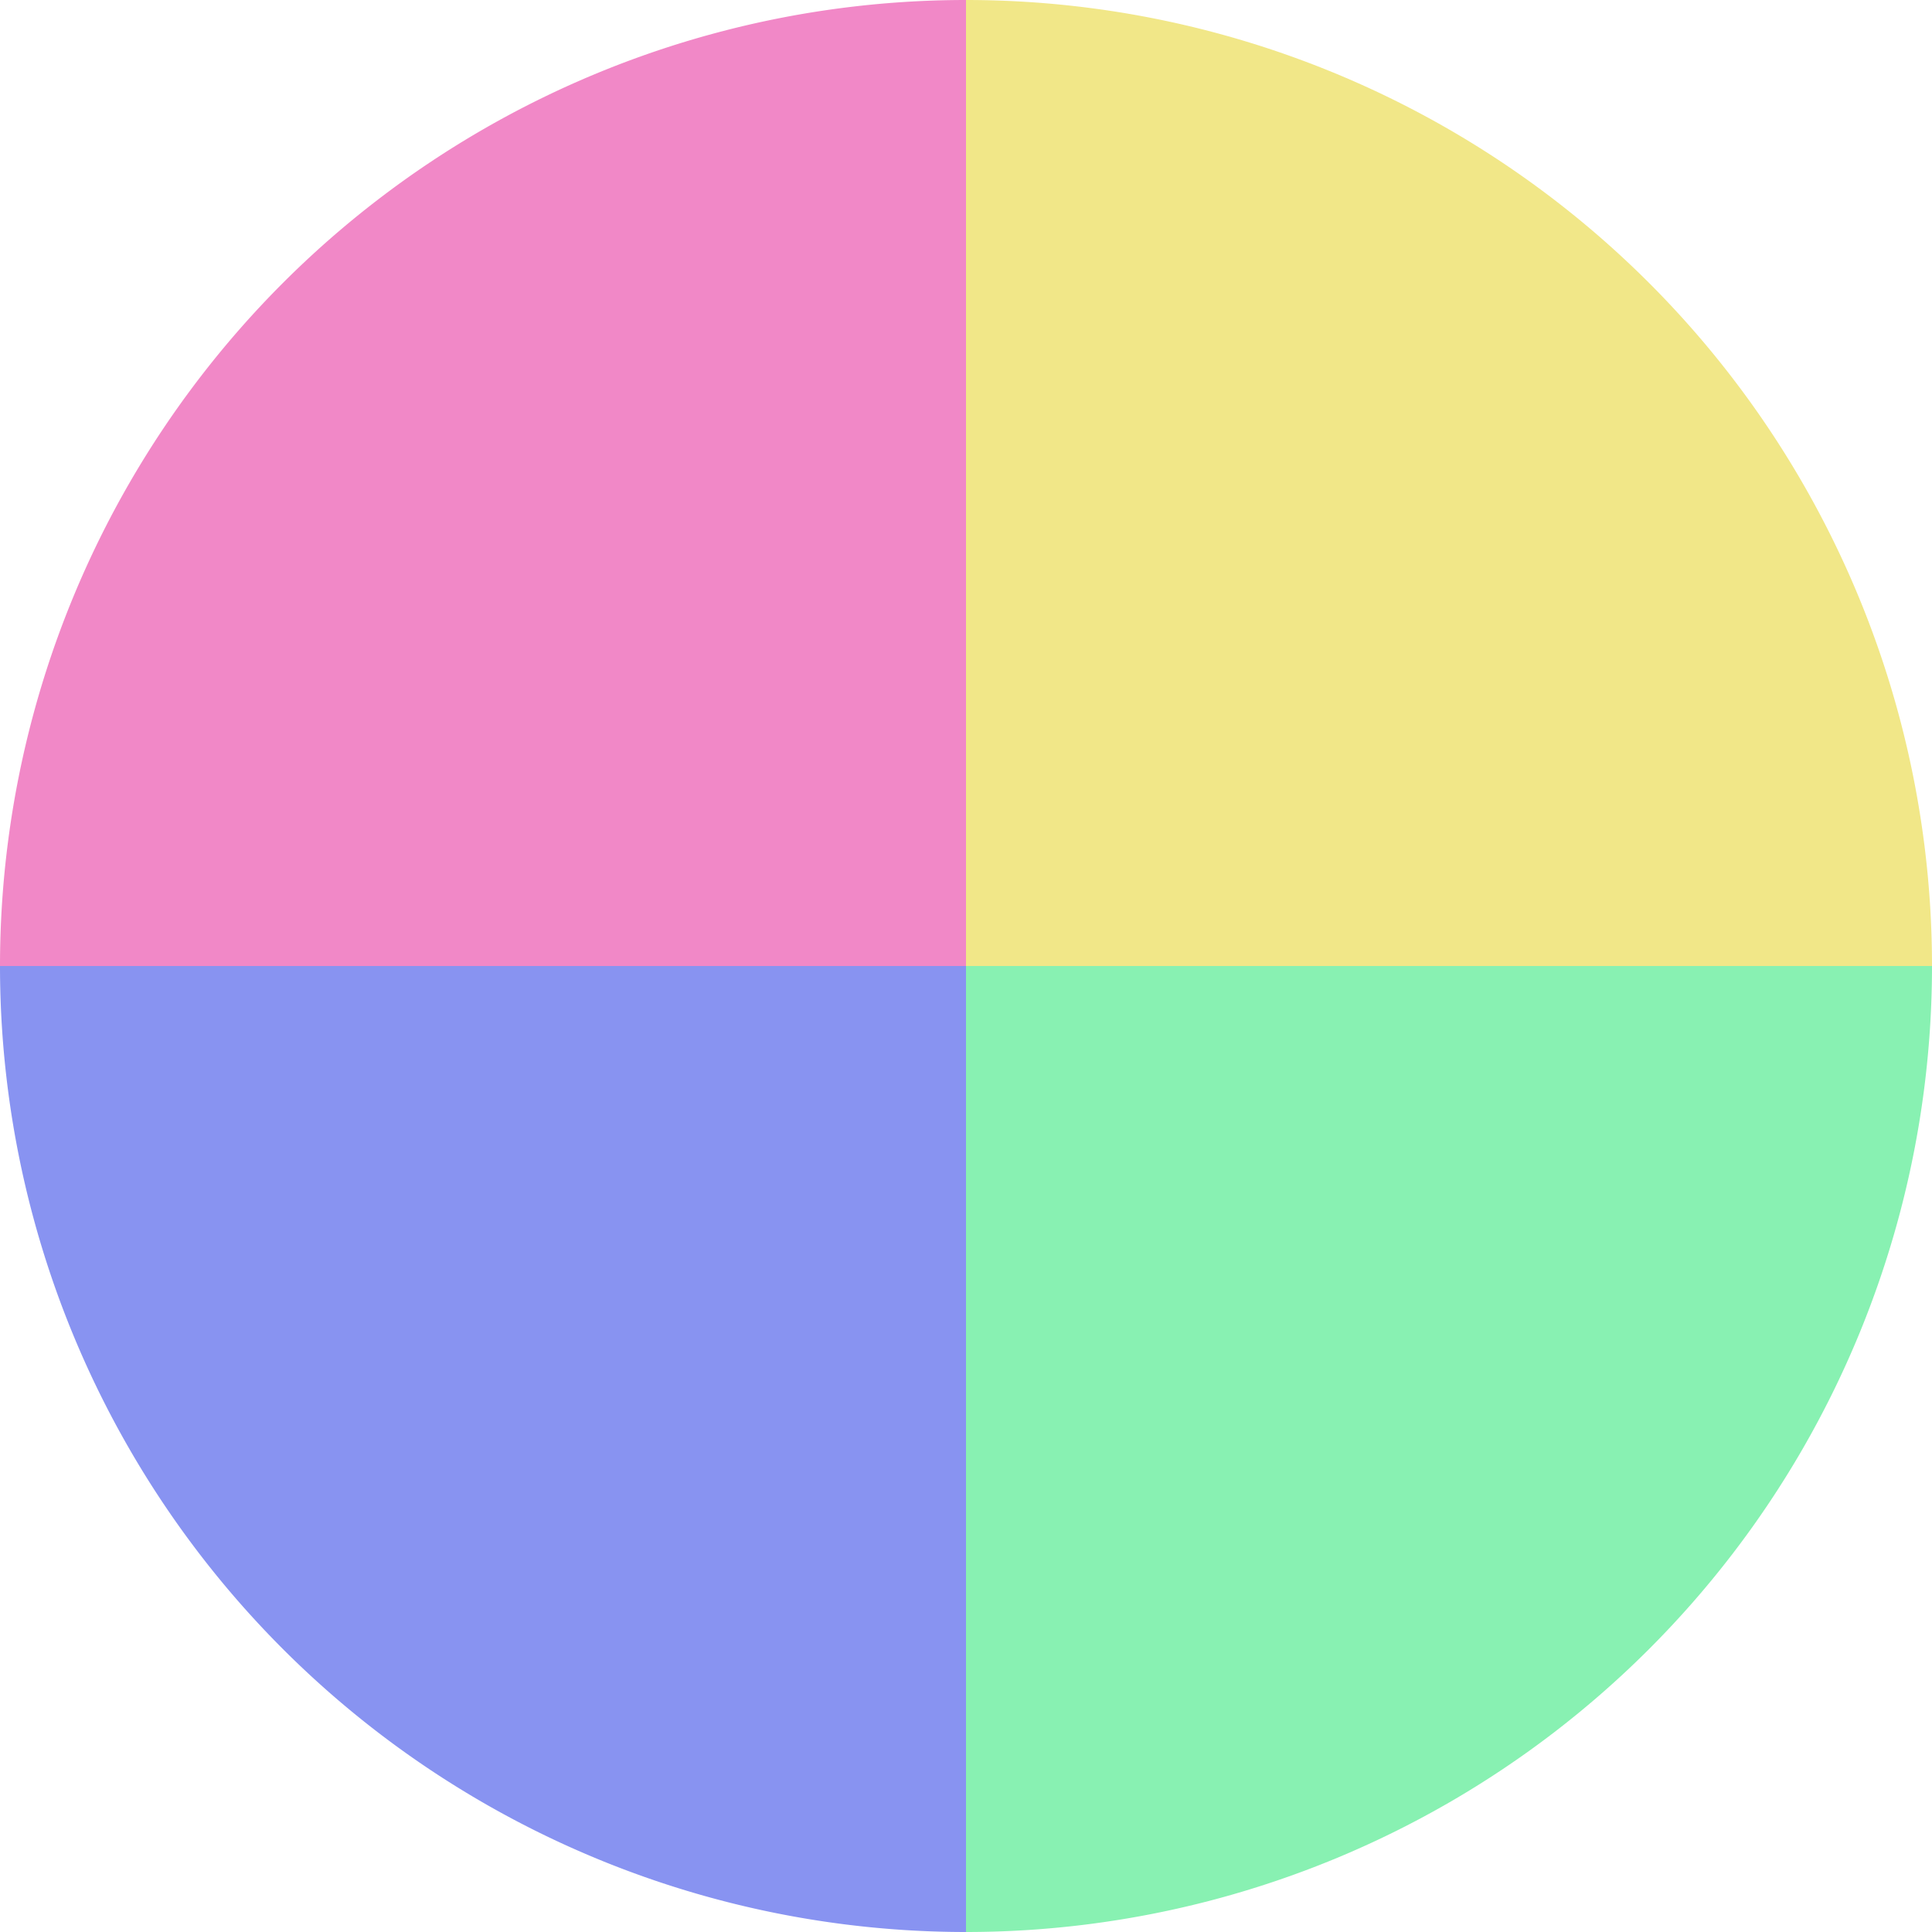<?xml version="1.0" standalone="no"?>
<svg width="500" height="500" viewBox="-1 -1 2 2" xmlns="http://www.w3.org/2000/svg">
        <path d="M 0 -1 
             A 1,1 0 0,1 1 0             L 0,0
             z" fill="#f1e788" />
            <path d="M 1 0 
             A 1,1 0 0,1 0 1             L 0,0
             z" fill="#88f1b2" />
            <path d="M 0 1 
             A 1,1 0 0,1 -1 0             L 0,0
             z" fill="#8893f1" />
            <path d="M -1 0 
             A 1,1 0 0,1 -0 -1             L 0,0
             z" fill="#f188c7" />
    </svg>
